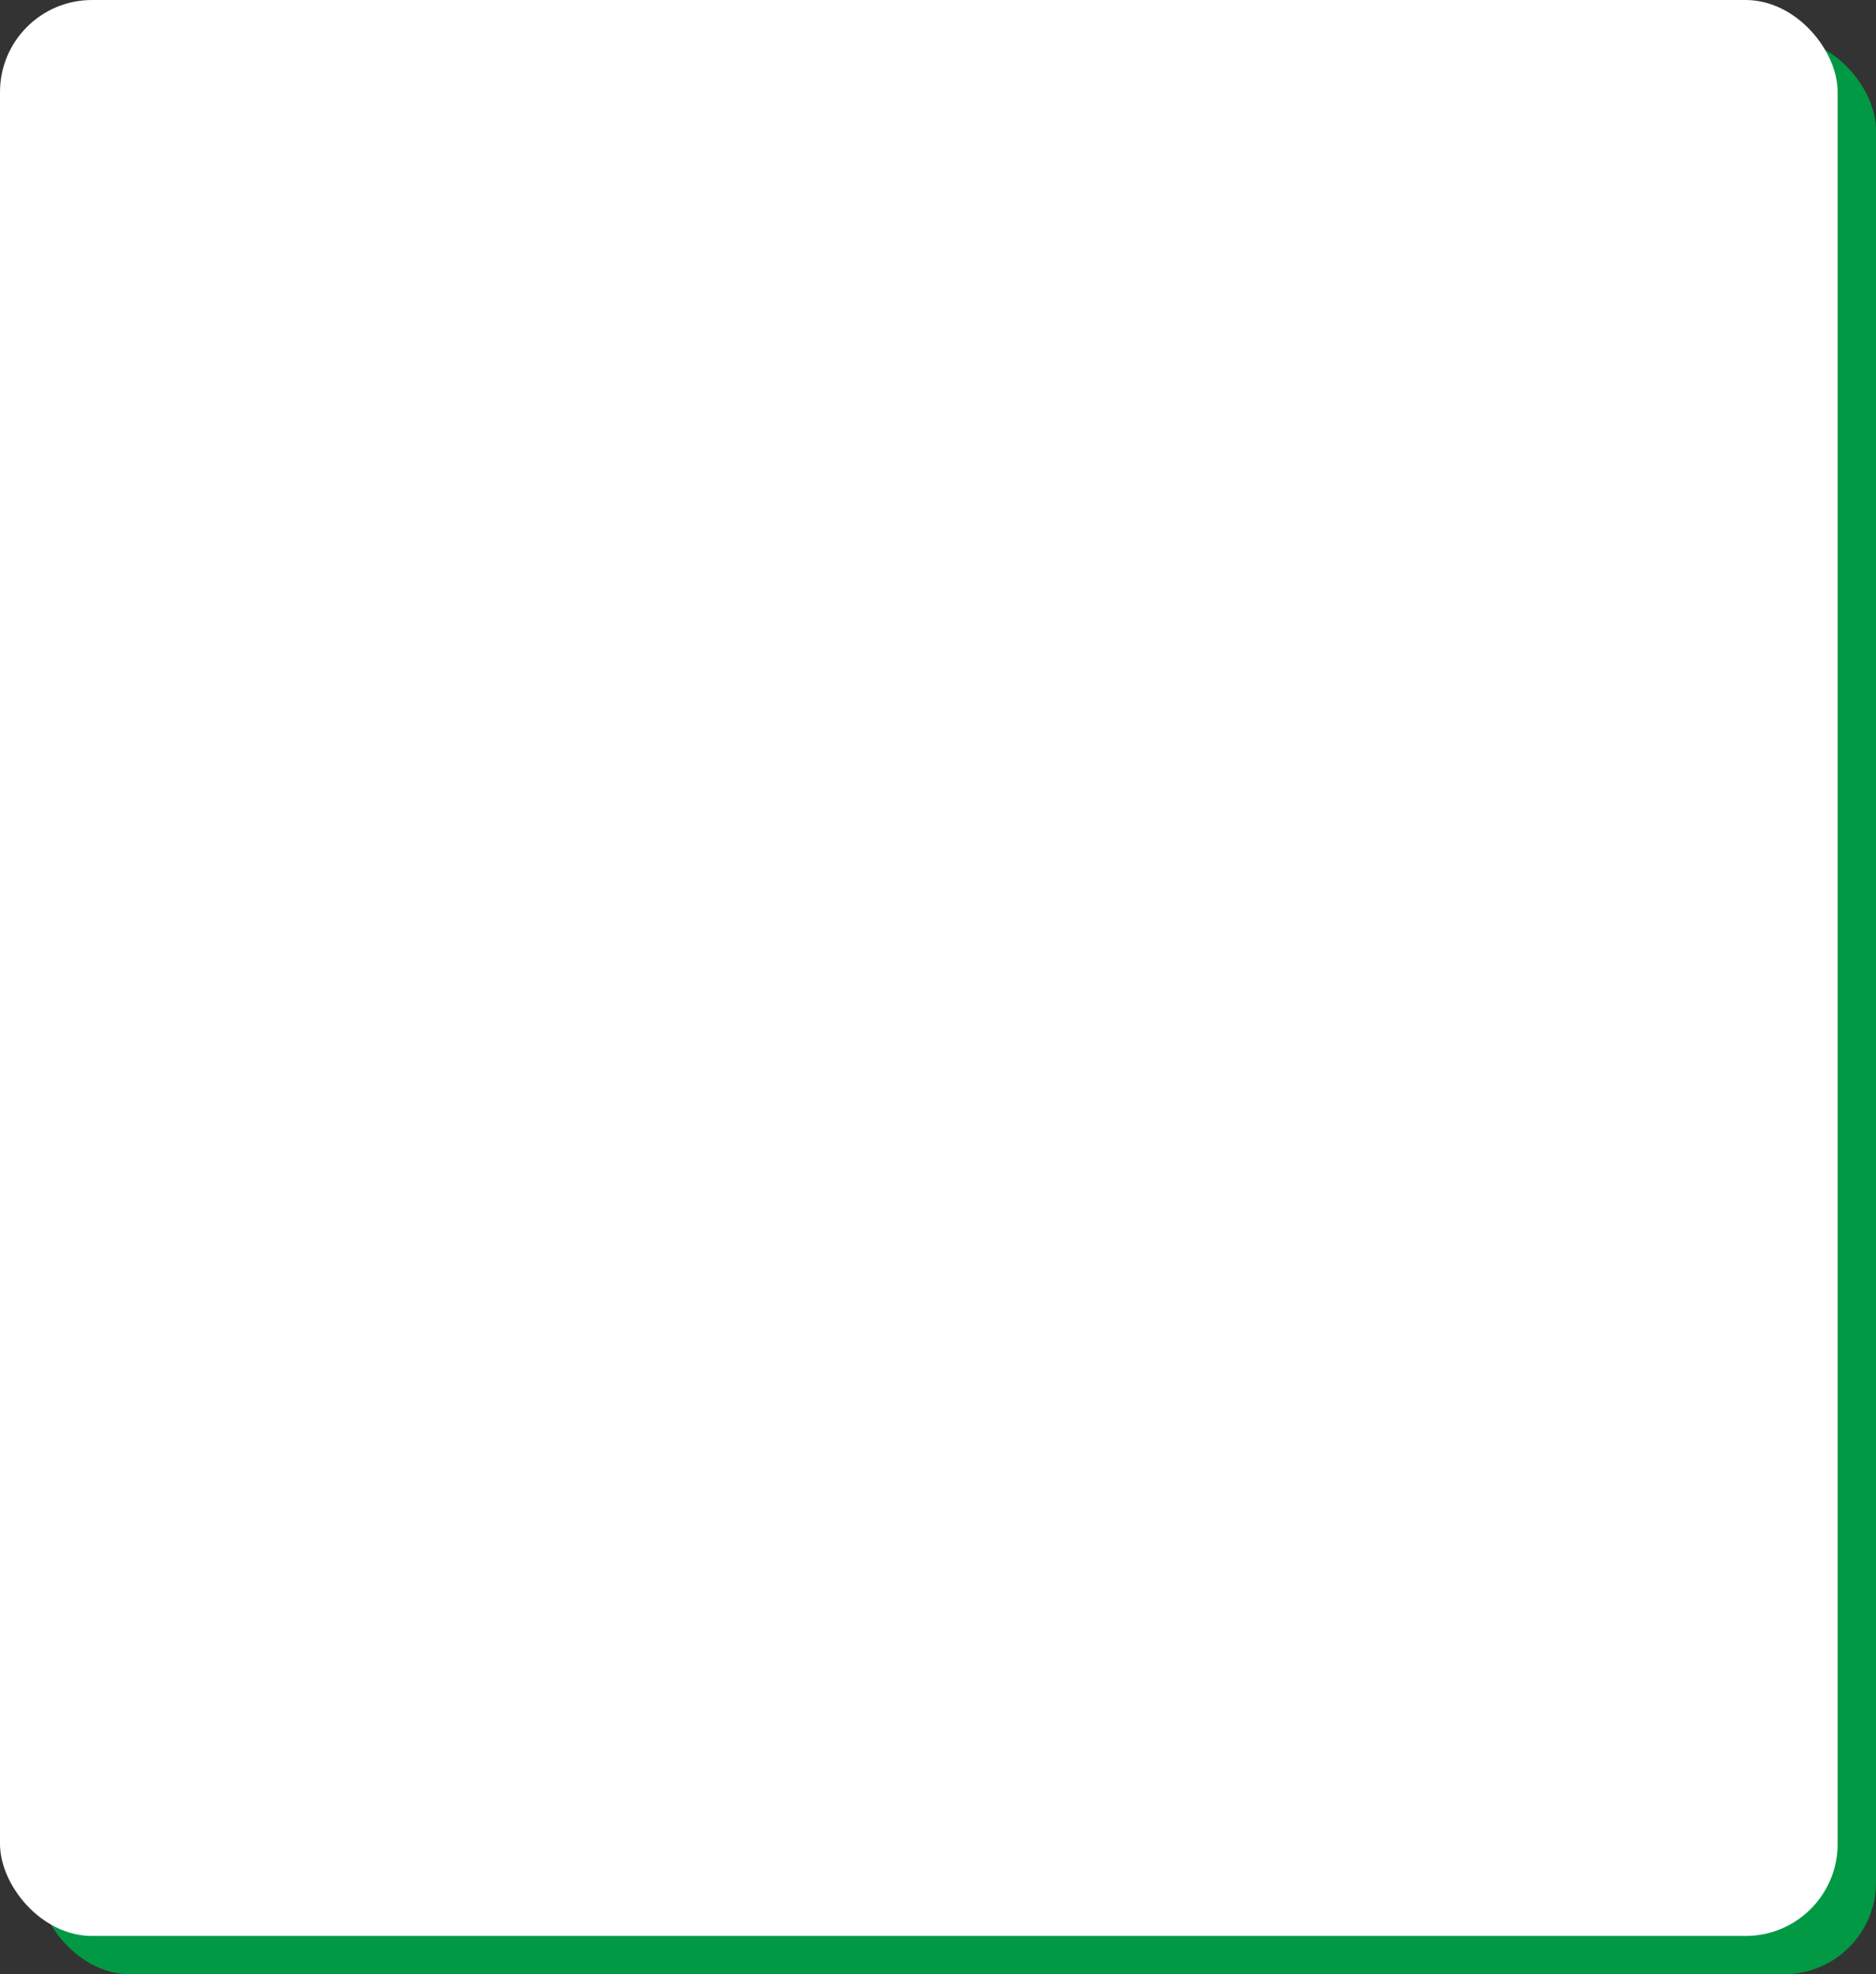<svg xmlns="http://www.w3.org/2000/svg" width="438.971" height="461.865" viewBox="0 0 438.971 461.865"><rect x="0" y="0" width="438.971" height="461.865" fill="#333333" stroke="none"/><defs><style>.cls-1{fill:#019944;}.cls-2{fill:#fff;}</style></defs><title>about-productflow-box1</title><g id="レイヤー_2" data-name="レイヤー 2"><g id="design"><rect class="cls-1" x="8.971" y="8.971" width="430" height="452.894" rx="21.53"/><rect class="cls-2" width="430" height="452.894" rx="21.53"/></g></g></svg>